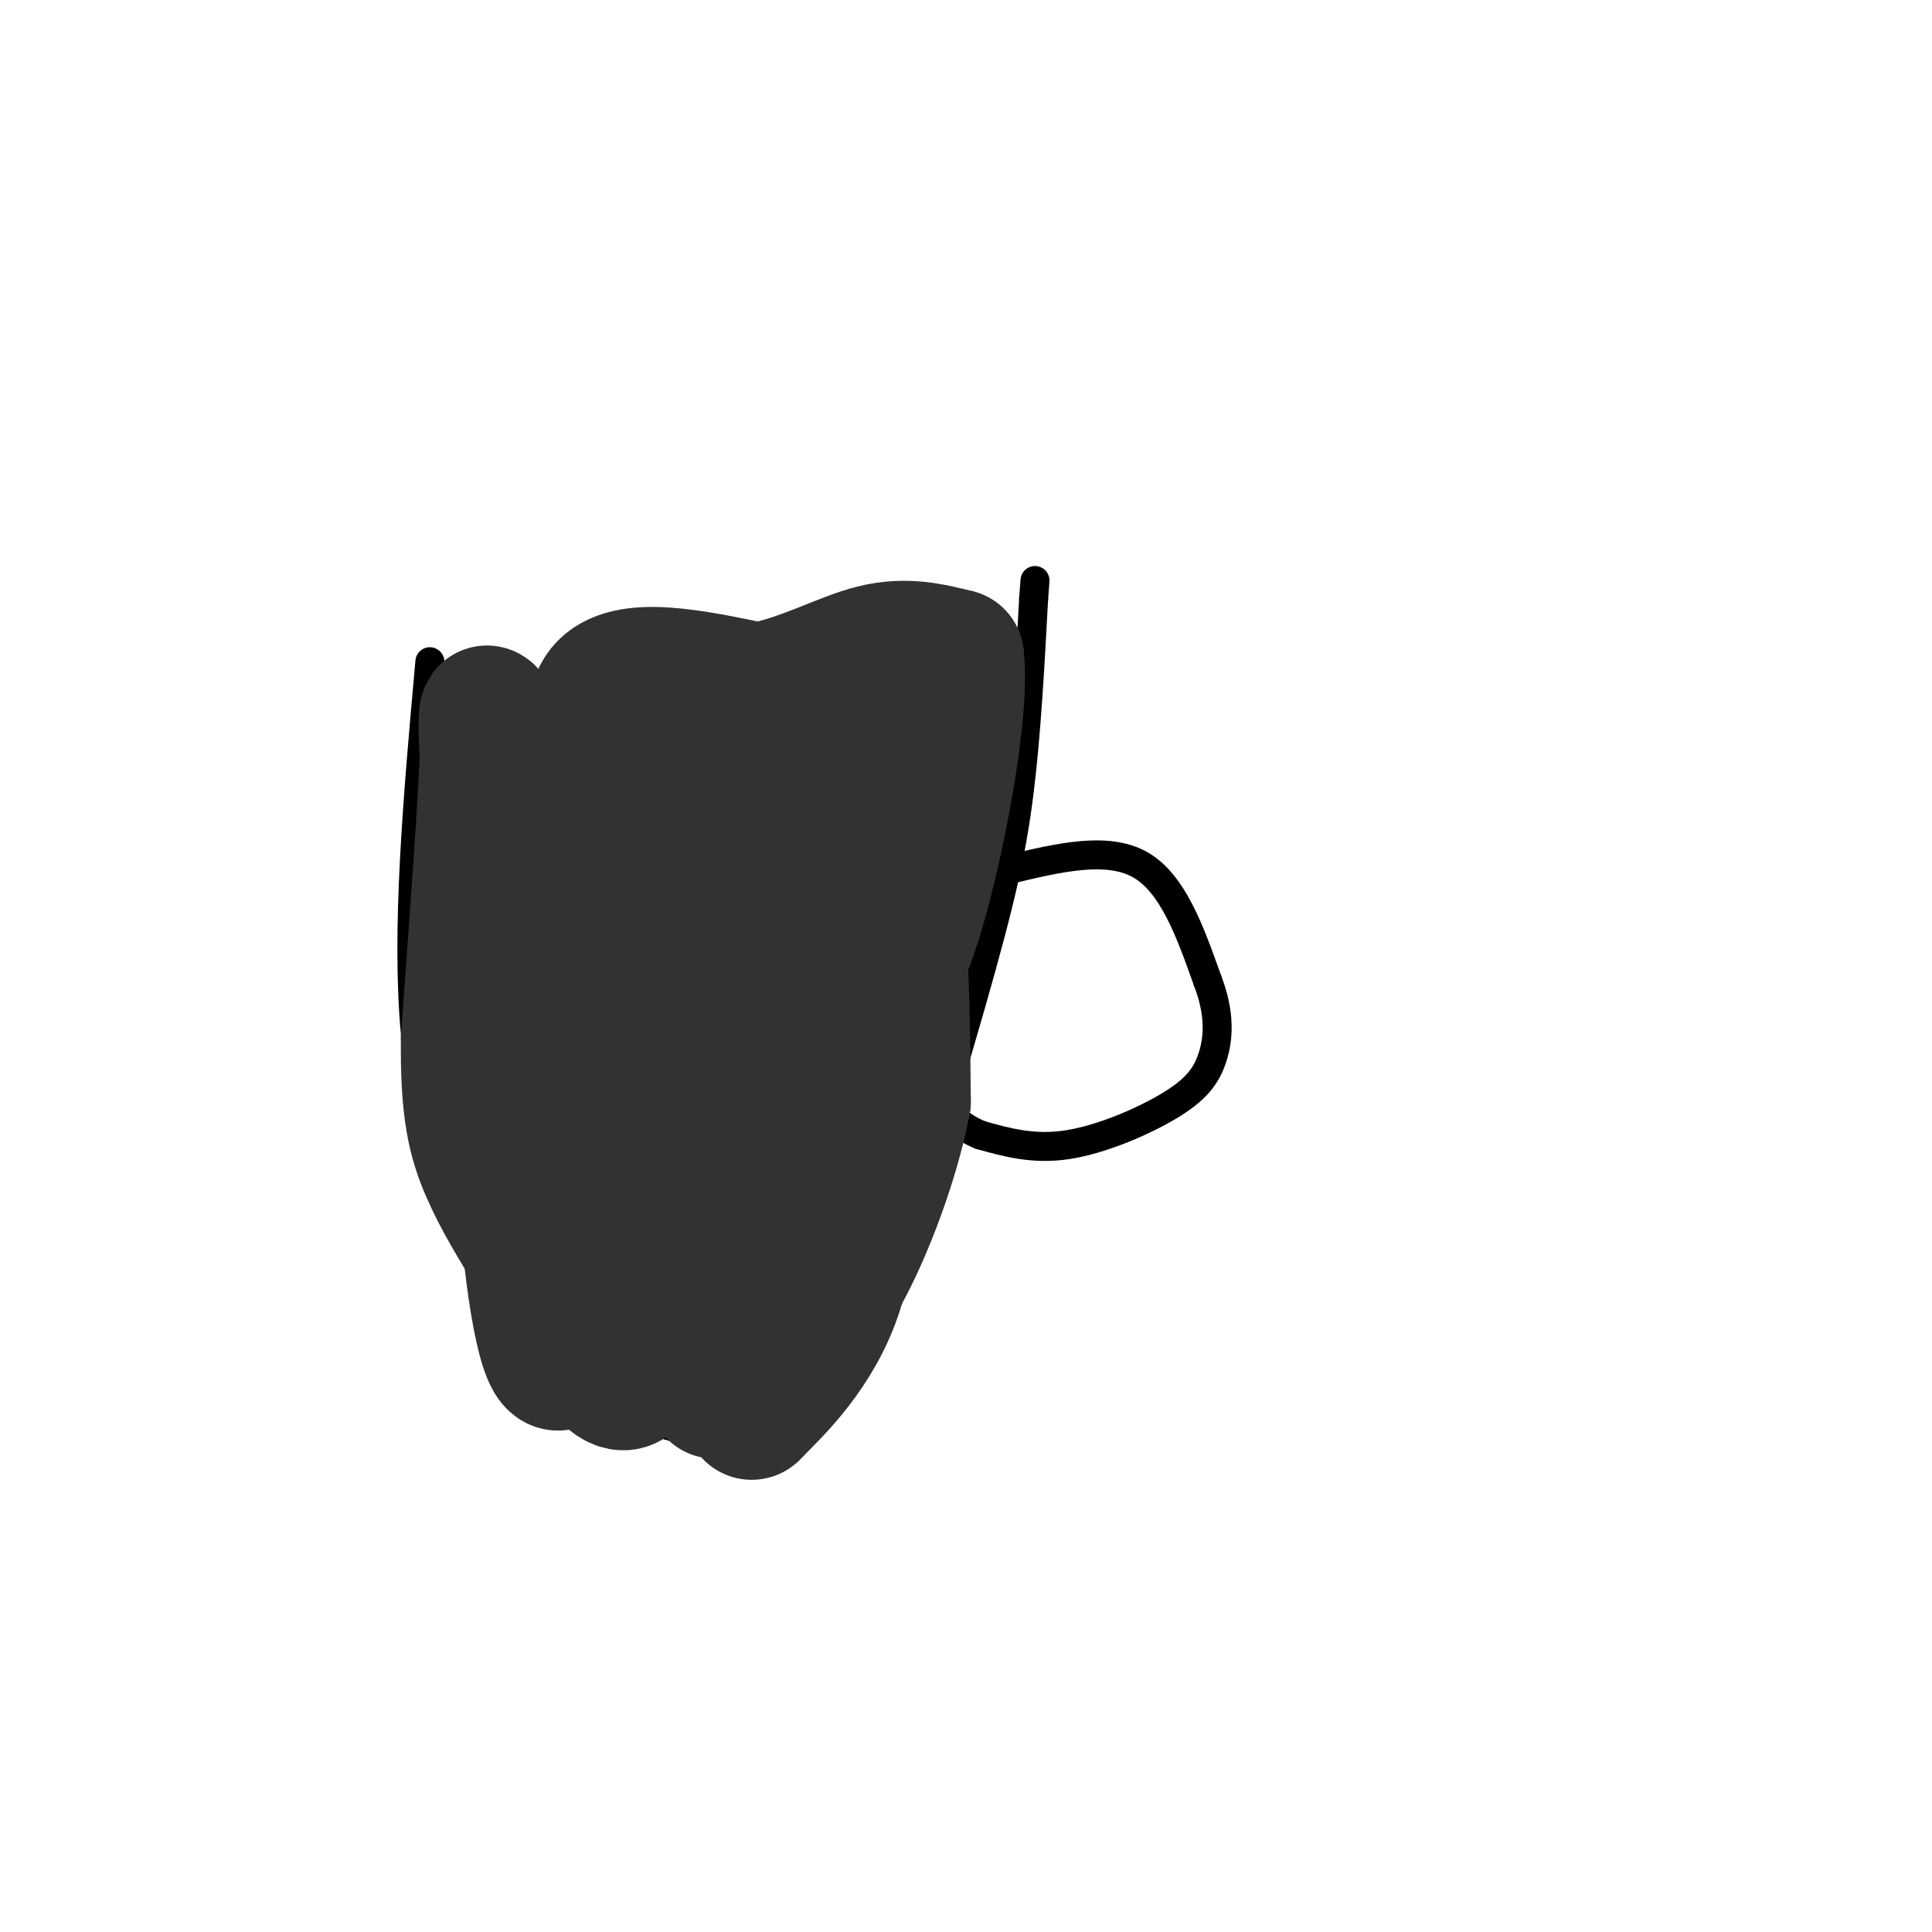 <svg viewBox='0 0 400 400' version='1.1' xmlns='http://www.w3.org/2000/svg' xmlns:xlink='http://www.w3.org/1999/xlink'><g fill='none' stroke='#000000' stroke-width='6' stroke-linecap='round' stroke-linejoin='round'><path d='M89,137c-2.500,27.833 -5.000,55.667 -3,77c2.000,21.333 8.500,36.167 15,51'/><path d='M101,265c4.467,12.301 8.136,17.555 16,22c7.864,4.445 19.925,8.081 29,10c9.075,1.919 15.164,2.120 20,-1c4.836,-3.120 8.418,-9.560 12,-16'/><path d='M178,280c6.500,-16.619 16.750,-50.167 23,-72c6.250,-21.833 8.500,-31.952 10,-44c1.500,-12.048 2.250,-26.024 3,-40'/><path d='M214,124c0.500,-6.667 0.250,-3.333 0,0'/><path d='M209,180c10.083,-2.417 20.167,-4.833 27,-1c6.833,3.833 10.417,13.917 14,24'/><path d='M250,203c2.660,6.864 2.311,12.026 1,16c-1.311,3.974 -3.584,6.762 -9,10c-5.416,3.238 -13.976,6.925 -21,8c-7.024,1.075 -12.512,-0.463 -18,-2'/><path d='M203,235c-5.000,-2.000 -8.500,-6.000 -12,-10'/></g>
<g fill='none' stroke='#323232' stroke-width='28' stroke-linecap='round' stroke-linejoin='round'><path d='M148,288c12.750,-47.000 25.500,-94.000 32,-104c6.500,-10.000 6.750,17.000 7,44'/><path d='M187,228c-3.714,19.762 -16.500,47.167 -21,44c-4.500,-3.167 -0.714,-36.905 0,-51c0.714,-14.095 -1.643,-8.548 -4,-3'/><path d='M162,218c-2.596,-0.611 -7.088,-0.638 -11,-7c-3.912,-6.362 -7.246,-19.059 -12,-16c-4.754,3.059 -10.930,21.874 -15,39c-4.070,17.126 -6.035,32.563 -8,48'/><path d='M116,282c-2.845,2.226 -5.958,-16.208 -7,-34c-1.042,-17.792 -0.012,-34.940 -1,-50c-0.988,-15.060 -3.994,-28.030 -7,-41'/><path d='M101,157c-0.911,-9.756 0.311,-13.644 0,-3c-0.311,10.644 -2.156,35.822 -4,61'/><path d='M97,215c-0.178,14.689 1.378,20.911 4,27c2.622,6.089 6.311,12.044 10,18'/><path d='M111,260c5.600,10.756 14.600,28.644 19,26c4.400,-2.644 4.200,-25.822 4,-49'/><path d='M134,237c0.179,-14.381 -1.375,-25.833 2,-23c3.375,2.833 11.679,19.952 16,34c4.321,14.048 4.661,25.024 5,36'/><path d='M157,284c-0.155,8.036 -3.042,10.125 0,7c3.042,-3.125 12.012,-11.464 16,-24c3.988,-12.536 2.994,-29.268 2,-46'/><path d='M175,221c1.083,-15.250 2.792,-30.375 0,-39c-2.792,-8.625 -10.083,-10.750 -16,-12c-5.917,-1.250 -10.458,-1.625 -15,-2'/><path d='M144,168c-4.595,-1.464 -8.583,-4.125 -11,2c-2.417,6.125 -3.262,21.036 -4,23c-0.738,1.964 -1.369,-9.018 -2,-20'/><path d='M127,173c-2.178,-9.778 -6.622,-24.222 -2,-30c4.622,-5.778 18.311,-2.889 32,0'/><path d='M157,143c9.556,-1.822 17.444,-6.378 24,-8c6.556,-1.622 11.778,-0.311 17,1'/><path d='M198,136c1.347,10.862 -3.785,37.515 -8,52c-4.215,14.485 -7.511,16.800 -10,19c-2.489,2.200 -4.170,4.285 -6,6c-1.830,1.715 -3.809,3.062 -7,0c-3.191,-3.062 -7.596,-10.531 -12,-18'/><path d='M155,195c-3.250,-5.786 -5.375,-11.250 -7,-15c-1.625,-3.750 -2.750,-5.786 2,-10c4.750,-4.214 15.375,-10.607 26,-17'/><path d='M176,153c4.500,-1.000 2.750,5.000 1,11'/></g>
</svg>